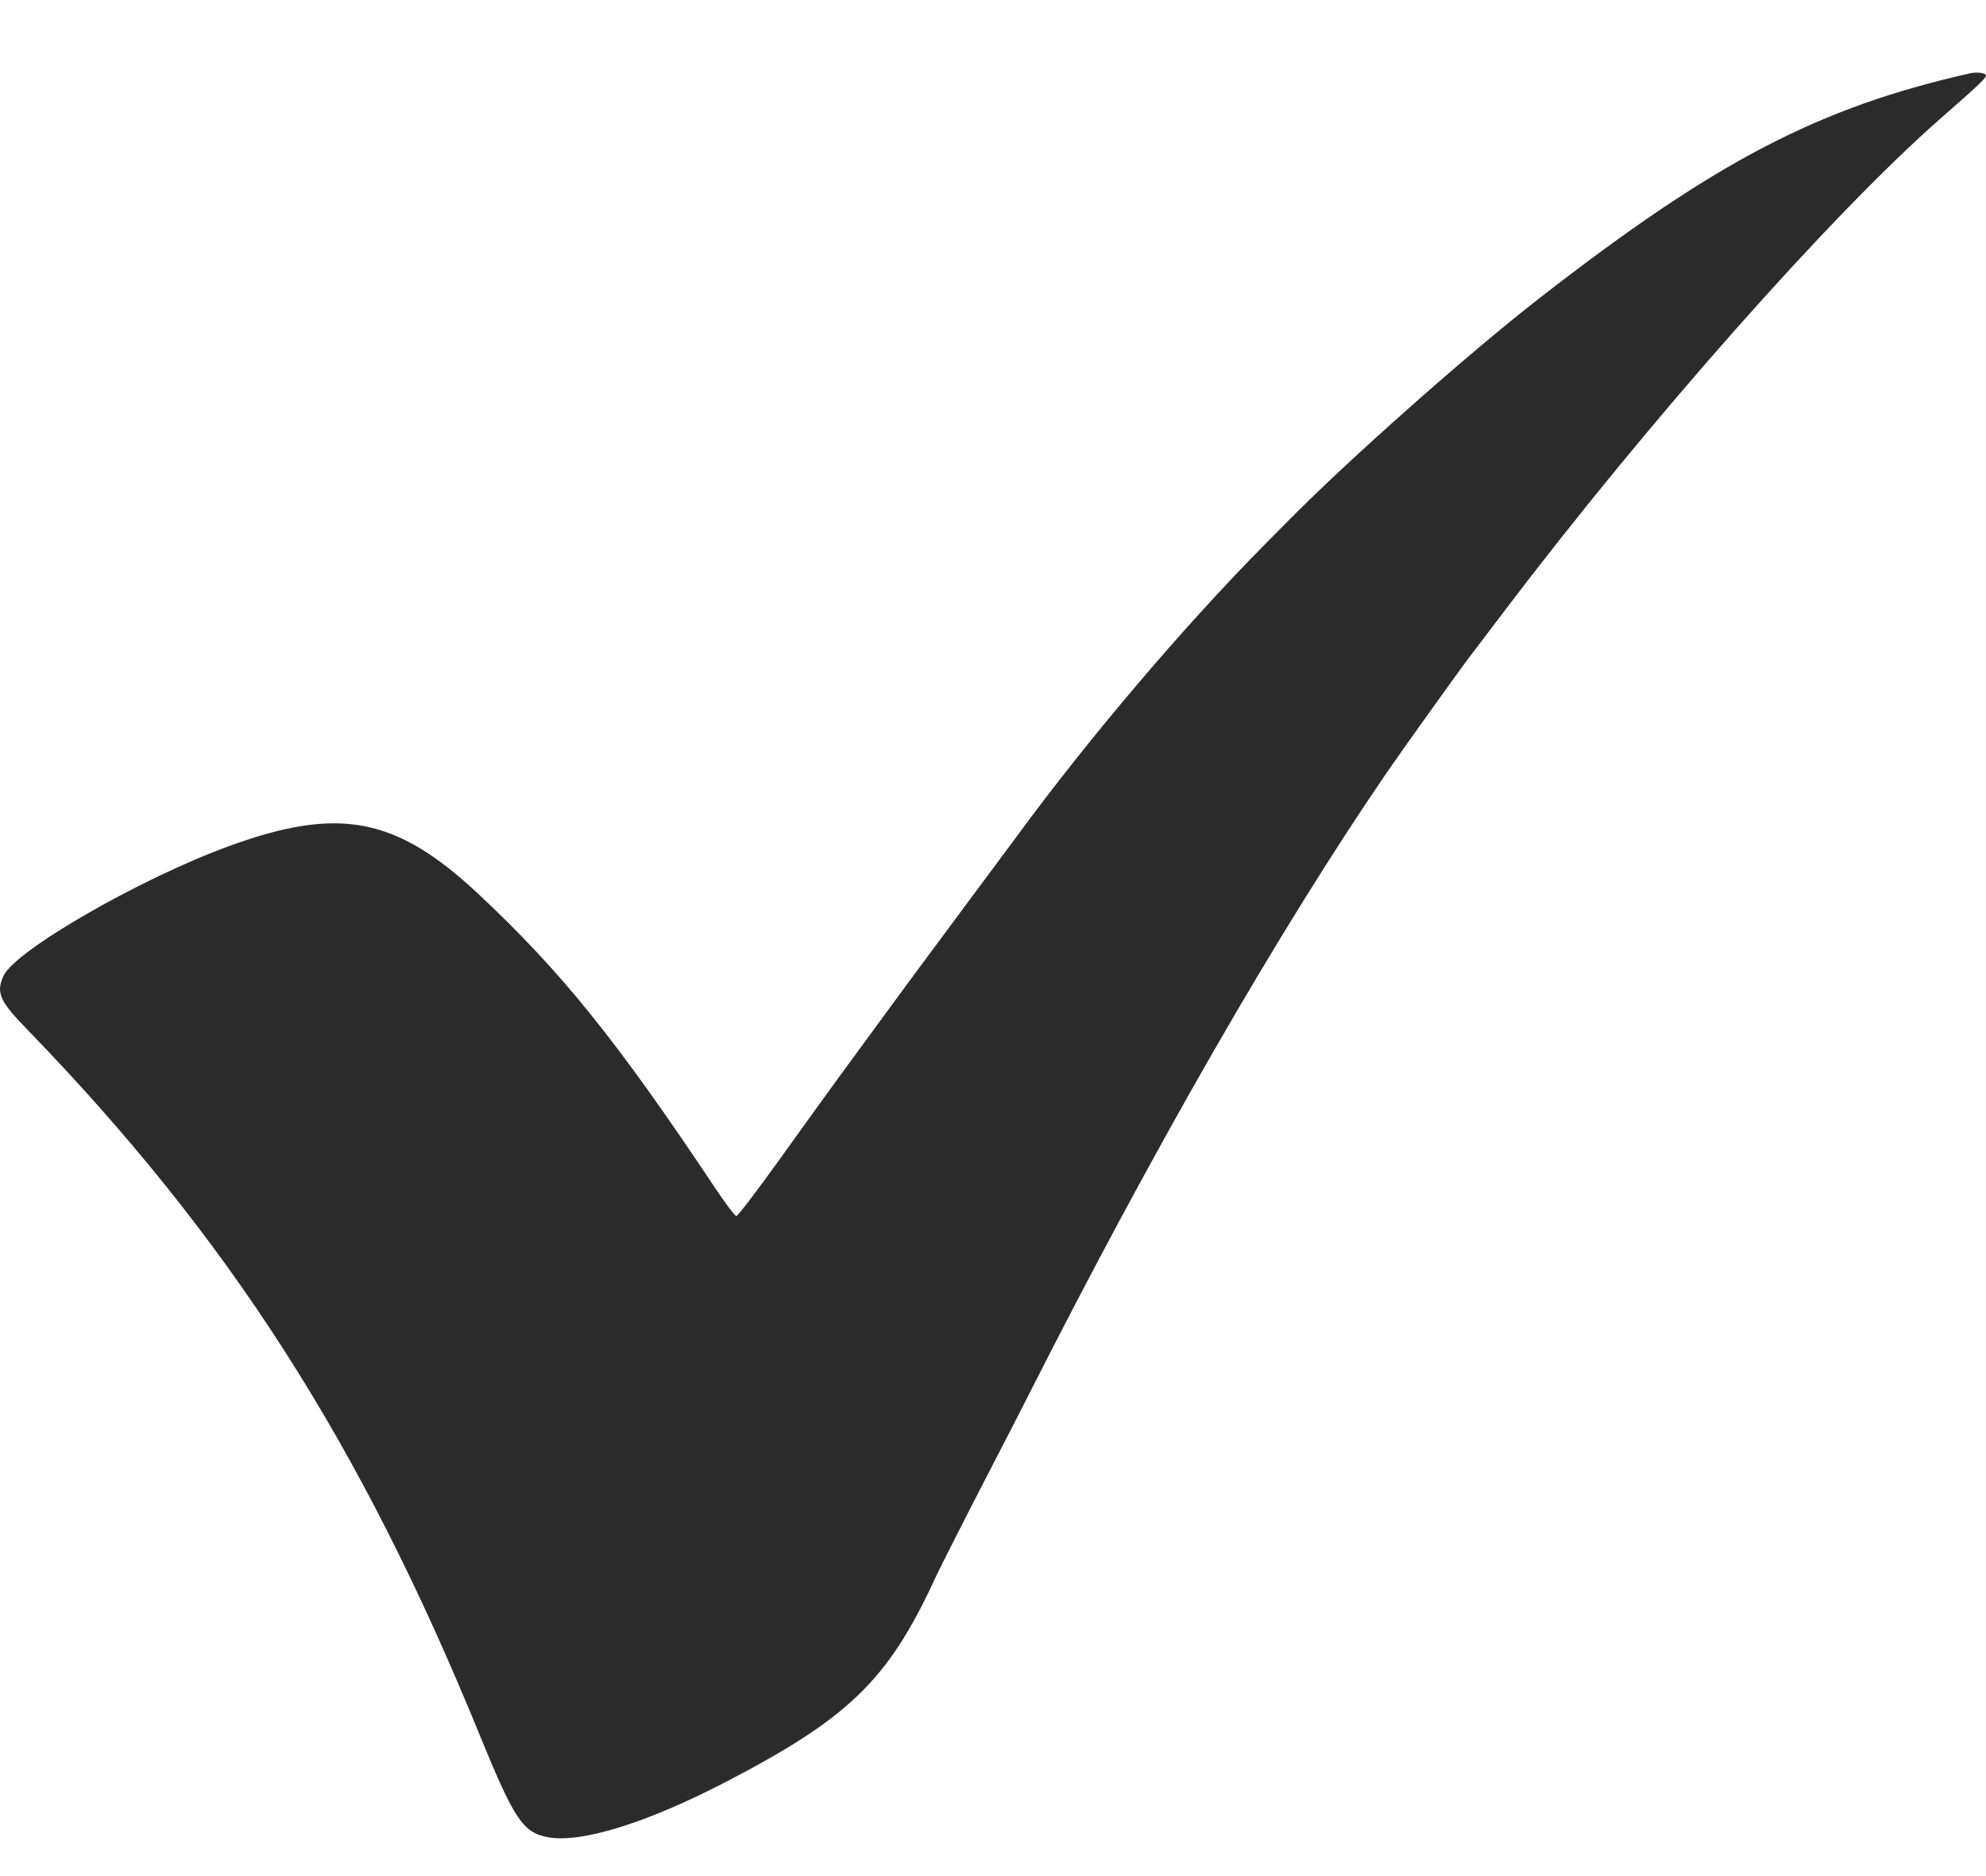 <svg xmlns="http://www.w3.org/2000/svg" fill="none" viewBox="0 0 18 17" height="17" width="18">
<path fill="#2B2B2B" d="M17.857 0.664C16.479 0.975 15.552 1.459 13.955 2.7C13.309 3.202 12.217 4.17 11.674 4.721C11.602 4.794 11.53 4.867 11.458 4.939C10.728 5.678 9.875 6.68 9.222 7.57C9.155 7.66 8.936 7.955 8.736 8.224C8.218 8.921 8.218 8.922 7.944 9.296C7.822 9.463 7.699 9.63 7.577 9.797C7.511 9.886 7.287 10.198 7.078 10.489C6.869 10.78 6.688 11.019 6.674 11.019C6.661 11.019 6.574 10.904 6.481 10.764C5.587 9.423 5.09 8.807 4.333 8.098C3.59 7.404 3.073 7.304 2.081 7.665C1.274 7.958 0.134 8.614 0.031 8.844C-0.037 8.996 -0.004 9.071 0.25 9.332C2.077 11.218 3.267 13.073 4.349 15.725C4.659 16.483 4.739 16.604 4.961 16.647C5.26 16.705 5.855 16.522 6.574 16.149C7.689 15.571 8.046 15.226 8.468 14.318C8.524 14.195 8.759 13.735 9.022 13.226C9.124 13.03 9.225 12.833 9.325 12.636C10.458 10.399 11.588 8.435 12.564 7.008C12.696 6.815 13.222 6.08 13.322 5.949C13.376 5.878 13.517 5.692 13.635 5.537C14.94 3.815 16.609 1.931 17.589 1.073C17.952 0.755 18.007 0.702 17.999 0.68C17.992 0.66 17.914 0.651 17.857 0.664Z" clip-rule="evenodd" fill-rule="evenodd"></path>
</svg>
